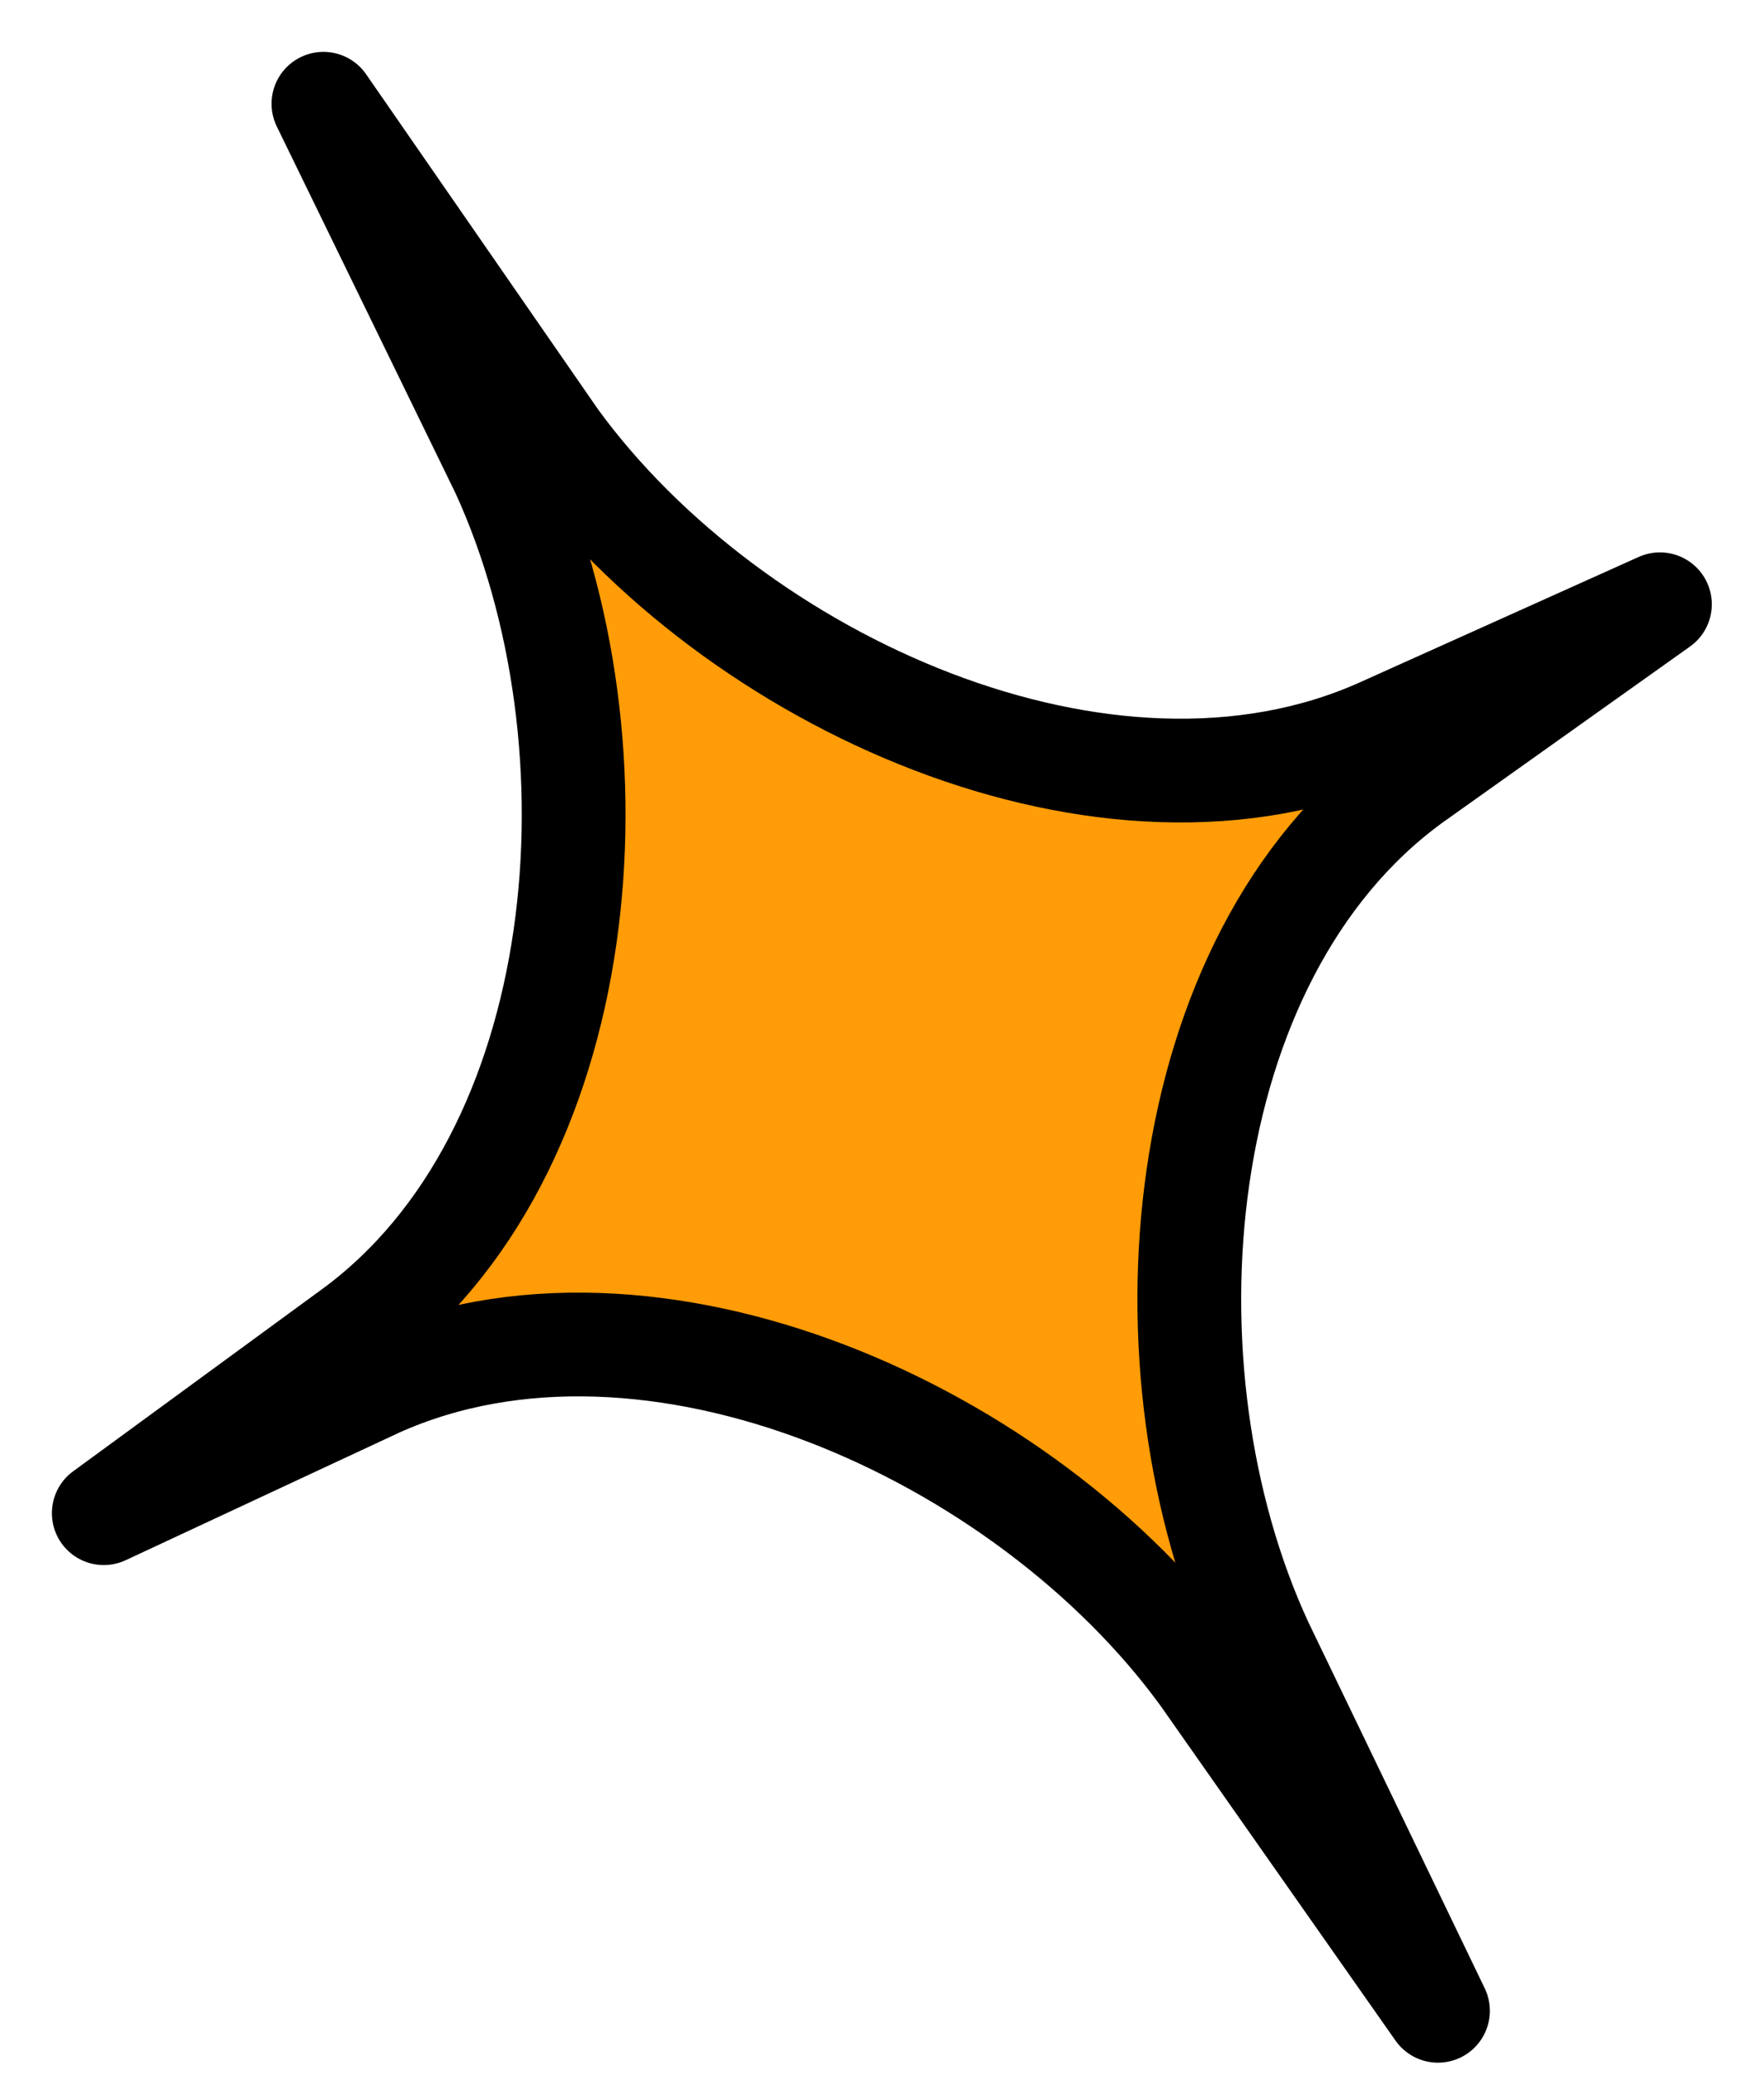 <svg xmlns="http://www.w3.org/2000/svg" width="17" height="20" fill="none"><path d="M4.843 4.542L3.117 1 5.36 4.241c1.703 2.333 5.313 3.974 7.947 2.793l2.69-1.21-2.395 1.704c-2.333 1.703-2.667 5.676-1.447 8.316l1.703 3.536-2.27-3.235c-1.704-2.34-5.314-3.974-7.947-2.793L1 14.584l2.39-1.749c2.338-1.703 2.656-5.665 1.453-8.293z" fill="#FF9C07"></path><path d="M4.843 4.542L3.117 1 5.36 4.241c1.703 2.333 5.313 3.974 7.947 2.793l2.69-1.21-2.395 1.704c-2.333 1.703-2.667 5.676-1.447 8.316l1.703 3.536-2.27-3.235c-1.704-2.34-5.314-3.974-7.947-2.793L1 14.584l2.39-1.749c2.338-1.703 2.656-5.665 1.453-8.293z" stroke="#000" stroke-linecap="round" stroke-linejoin="round"></path></svg>
